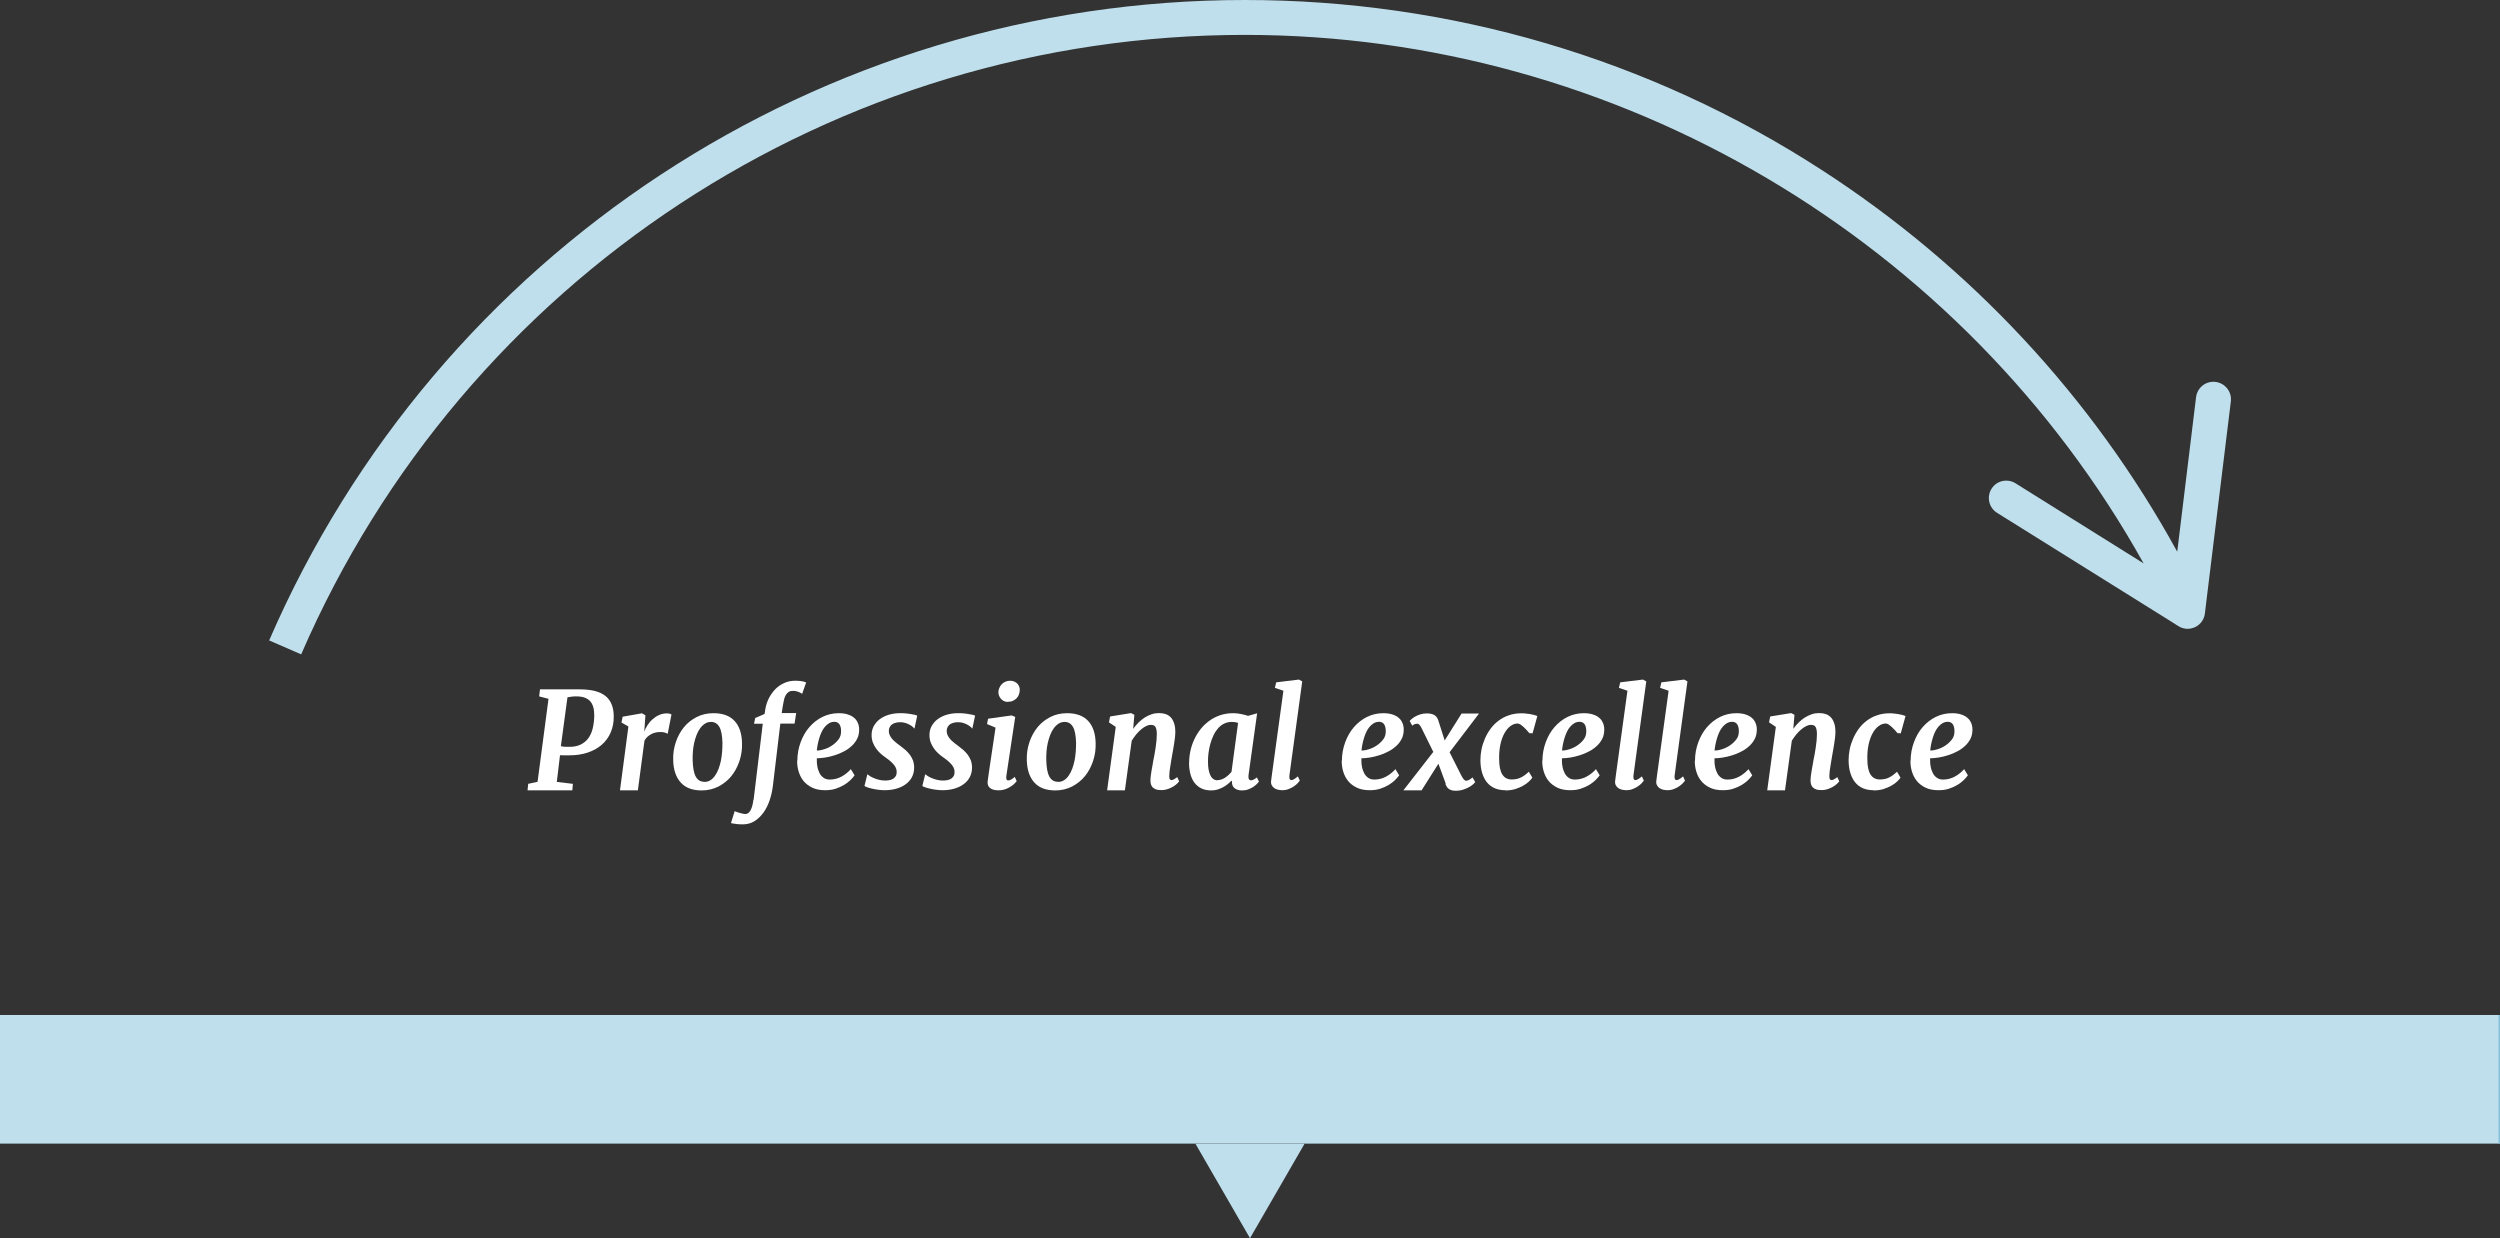 <svg xmlns="http://www.w3.org/2000/svg" id="Layer_1" viewBox="0 0 235 116.39"><rect x="0" y="0" width="235" height="116.39" fill="#333333" stroke="none"/><defs><style>.cls-1{fill:#bfdfec;}.cls-1,.cls-2,.cls-3{stroke-width:0px;}.cls-2{fill:#80bed9;}.cls-3{fill:#fff;}</style></defs><path class="cls-3" d="M49.59,74.28l.06-.6.88-.19,1.03-7.8-.88-.23.08-.66h3.72c.55,0,1.03.05,1.43.15.4.1.73.26.99.46.26.21.45.46.58.77.13.3.2.66.21,1.06.02.6-.08,1.13-.28,1.6-.2.47-.49.86-.86,1.18-.37.32-.82.56-1.33.73-.52.17-1.08.25-1.7.25h-.54c-.13,0-.24,0-.34-.01l-.3,2.51,1.51.18-.05.61h-4.2ZM52.73,70.14c.16.04.31.06.45.06h.39c.39,0,.72-.07,1.01-.21s.52-.33.71-.58c.19-.25.33-.56.42-.92s.14-.77.15-1.22c0-.62-.12-1.07-.4-1.37s-.7-.44-1.29-.44c-.12,0-.25,0-.4.02s-.29.04-.43.07l-.62,4.59Z"></path><path class="cls-3" d="M58.28,74.28l.79-5.99-.65-.37.11-.55,1.82-.32.32.19-.11,1.54c.07-.19.16-.39.29-.59.13-.2.28-.39.47-.56s.39-.31.62-.41c.23-.11.48-.16.76-.16.09,0,.17.01.25.03s.13.05.17.07l-.36,1.82s-.12-.07-.24-.11c-.11-.04-.26-.06-.44-.06-.14,0-.28.01-.42.04-.14.03-.28.07-.41.14s-.26.15-.37.25c-.12.1-.22.23-.3.38l-.62,4.67h-1.66Z"></path><path class="cls-3" d="M63.28,71.47c-.02-.59.06-1.15.24-1.69s.43-1,.76-1.41c.33-.41.74-.73,1.21-.97.47-.24,1-.36,1.58-.36.86,0,1.52.24,1.97.72.45.48.69,1.17.71,2.08.02.59-.06,1.15-.24,1.69-.18.54-.43,1.01-.76,1.42-.33.41-.74.73-1.21.98-.48.24-1,.37-1.58.37-.86,0-1.51-.24-1.96-.73-.45-.49-.69-1.18-.72-2.08ZM66.21,73.5c.21,0,.4-.05.57-.16.17-.11.32-.25.44-.44.13-.18.24-.4.33-.64s.16-.5.22-.77c.05-.27.09-.55.11-.83.02-.29.03-.56.03-.83-.02-.69-.11-1.19-.29-1.5-.18-.31-.44-.47-.78-.47-.21,0-.4.05-.57.16-.17.11-.32.25-.45.43-.13.18-.25.39-.34.63-.09.24-.17.49-.23.76s-.1.54-.12.82c-.02.28-.03.55-.02.81.02.69.11,1.2.29,1.53s.45.49.82.49Z"></path><path class="cls-3" d="M70.84,75.18l.86-7.15h-.82l.11-.54.88-.38.07-.45c.06-.37.18-.72.34-1.04.17-.32.37-.6.61-.85.24-.24.52-.43.83-.57.31-.14.65-.21,1.01-.21.17,0,.35,0,.53.03.18.02.36.06.52.13l-.38,1.07s-.08-.06-.14-.09c-.05-.03-.12-.06-.19-.09-.07-.03-.15-.05-.24-.07-.09-.02-.18-.03-.29-.03-.16,0-.3.03-.4.1s-.2.16-.27.28c-.07.12-.13.27-.17.44s-.08.36-.11.56l-.11.71h1.36l-.15.99h-1.34l-.7,5.86c-.06.47-.16.93-.31,1.36-.15.44-.34.82-.58,1.15-.24.33-.52.6-.84.8-.32.2-.69.3-1.1.3-.11,0-.22,0-.33-.01-.11,0-.21-.02-.31-.03-.1-.01-.19-.02-.27-.04-.08-.01-.15-.03-.2-.04l.35-1.12s.07.03.15.06c.08.03.17.06.27.09.1.03.21.06.31.08.11.02.2.04.27.04.2,0,.36-.12.49-.35s.22-.57.27-1Z"></path><path class="cls-3" d="M74.95,71.51c0-.62.11-1.2.31-1.74.2-.54.47-1.02.82-1.42s.76-.73,1.23-.96.98-.35,1.53-.35c.33,0,.62.04.86.12.24.08.44.18.59.32.16.13.27.29.35.48s.12.38.12.6c0,.32-.05.61-.18.87-.13.26-.3.49-.52.69s-.46.38-.75.52c-.28.15-.57.27-.87.36-.29.09-.59.17-.88.21s-.55.07-.78.07c0,.27,0,.52.05.76.04.24.12.46.21.64s.23.33.39.44c.16.11.35.16.58.16.21,0,.4-.03.59-.08s.36-.12.52-.21c.16-.09.32-.19.46-.31.14-.12.28-.24.4-.38l.35.58c-.09.13-.21.27-.38.44-.16.16-.36.31-.6.46-.23.14-.5.26-.8.36-.3.1-.63.14-.99.14-.47,0-.88-.08-1.21-.24-.33-.16-.61-.37-.82-.63s-.36-.56-.46-.89c-.1-.33-.14-.67-.14-1.02ZM76.78,70.55c.21,0,.45-.04.72-.13.27-.08.52-.21.75-.37.23-.16.43-.35.59-.57.16-.22.23-.48.22-.78,0-.29-.07-.5-.17-.64-.11-.14-.26-.21-.45-.21-.18,0-.35.04-.5.13s-.28.2-.4.34c-.12.14-.22.3-.31.49-.09.19-.16.38-.22.58s-.11.4-.15.6c-.04.2-.06.39-.08.56Z"></path><path class="cls-3" d="M81.26,73.88l.27-1.1c.07.06.16.12.27.19.11.07.24.13.39.19.15.06.3.11.47.15.17.04.35.06.54.06.12,0,.25-.01.38-.03s.25-.06.35-.12c.11-.06.19-.15.26-.25s.1-.25.1-.41c0-.14-.03-.28-.09-.4s-.14-.24-.24-.35c-.1-.11-.22-.22-.35-.33-.14-.11-.28-.22-.44-.33-.13-.09-.27-.2-.41-.33-.15-.13-.28-.28-.4-.45s-.23-.36-.31-.57c-.08-.21-.12-.45-.12-.71,0-.31.07-.58.2-.83.14-.25.32-.47.56-.65s.52-.32.85-.42.69-.15,1.07-.15c.17,0,.34,0,.51.02s.32.03.47.06c.15.02.27.05.38.07.11.03.19.05.25.08l-.26,1.22s-.08-.09-.16-.16c-.07-.07-.17-.13-.29-.2s-.25-.12-.4-.17-.31-.07-.49-.07c-.13,0-.26.01-.38.04s-.24.07-.34.13c-.1.06-.18.14-.24.24-.06.1-.1.21-.11.36,0,.14.01.27.06.39.05.12.12.24.21.36s.21.23.34.34c.13.11.28.23.45.35.17.13.33.26.49.39.16.14.3.29.42.45s.22.34.3.54c.07.2.11.43.11.68,0,.36-.08.66-.23.93s-.35.48-.61.66c-.25.18-.55.31-.88.4-.33.09-.68.13-1.04.13-.2,0-.39-.01-.6-.04-.2-.02-.39-.06-.57-.1-.18-.04-.33-.08-.47-.13-.13-.05-.23-.09-.29-.14Z"></path><path class="cls-3" d="M86.7,73.88l.27-1.1c.07.06.16.12.27.19.11.07.24.13.39.19.15.06.3.11.47.15.17.04.35.06.54.06.12,0,.25-.01.38-.03s.25-.06.35-.12c.11-.06.19-.15.26-.25s.1-.25.1-.41c0-.14-.03-.28-.09-.4s-.14-.24-.24-.35c-.1-.11-.22-.22-.35-.33-.14-.11-.28-.22-.44-.33-.13-.09-.27-.2-.41-.33-.15-.13-.28-.28-.4-.45s-.23-.36-.31-.57c-.08-.21-.12-.45-.12-.71,0-.31.07-.58.2-.83.14-.25.32-.47.56-.65s.52-.32.85-.42.69-.15,1.07-.15c.17,0,.34,0,.51.02s.32.03.47.06c.15.02.27.05.38.07.11.03.19.05.25.08l-.26,1.22s-.08-.09-.16-.16c-.07-.07-.17-.13-.29-.2s-.25-.12-.4-.17-.31-.07-.49-.07c-.13,0-.26.01-.38.04s-.24.07-.34.13c-.1.06-.18.14-.24.24-.06.1-.1.21-.11.36,0,.14.01.27.06.39.05.12.12.24.21.36s.21.23.34.34c.13.11.28.23.45.35.17.13.33.26.49.39.16.14.3.29.42.45s.22.34.3.54c.07.2.11.43.11.68,0,.36-.08.66-.23.93s-.35.48-.61.66c-.25.18-.55.31-.88.4-.33.09-.68.13-1.04.13-.2,0-.39-.01-.6-.04-.2-.02-.39-.06-.57-.1-.18-.04-.33-.08-.47-.13-.13-.05-.23-.09-.29-.14Z"></path><path class="cls-3" d="M92.84,73.44c.03-.24.07-.53.12-.87s.11-.72.17-1.15c.06-.43.13-.89.21-1.4.07-.51.15-1.05.24-1.62l-.8-.34.1-.5,2.22-.31.33.14-.83,5.52c-.05.3.01.45.18.45.07,0,.15-.02.24-.07.09-.05.22-.13.37-.26l.18.4s-.1.11-.19.21-.21.19-.36.29c-.15.09-.31.18-.51.25-.19.07-.41.11-.64.11-.36,0-.63-.07-.81-.22-.18-.14-.25-.35-.22-.63ZM94.73,65.98c-.12,0-.23-.02-.34-.07s-.2-.12-.28-.2-.14-.18-.19-.29c-.05-.11-.07-.22-.07-.34,0-.15.03-.29.09-.42.06-.13.13-.25.23-.35s.21-.18.34-.23c.13-.06.27-.09.43-.09.15,0,.27.02.39.07.11.05.21.11.29.19.08.08.14.17.18.28.04.1.06.21.06.32,0,.15-.03.29-.08.43-.05.14-.12.26-.22.36-.1.1-.22.18-.35.24s-.3.09-.48.09Z"></path><path class="cls-3" d="M96.52,71.47c-.02-.59.06-1.15.24-1.69s.43-1,.76-1.41c.33-.41.74-.73,1.21-.97.47-.24,1-.36,1.58-.36.86,0,1.52.24,1.97.72.45.48.69,1.17.71,2.08.02.59-.06,1.15-.24,1.69-.18.54-.43,1.01-.76,1.42-.33.41-.74.73-1.21.98-.48.24-1,.37-1.58.37-.86,0-1.51-.24-1.96-.73-.45-.49-.69-1.18-.72-2.08ZM99.45,73.5c.21,0,.4-.05.57-.16.17-.11.32-.25.44-.44.13-.18.24-.4.33-.64s.16-.5.22-.77c.05-.27.09-.55.11-.83.02-.29.03-.56.03-.83-.02-.69-.11-1.19-.29-1.5-.18-.31-.44-.47-.78-.47-.21,0-.4.05-.57.16-.17.11-.32.25-.45.43-.13.18-.25.39-.34.63-.09.24-.17.49-.23.76s-.1.54-.12.82c-.02.28-.03.55-.02.81.02.69.11,1.2.29,1.53s.45.49.82.49Z"></path><path class="cls-3" d="M104.07,74.28l.81-5.95-.64-.43.11-.55,1.97-.32.31.16-.11,1.32c.15-.21.32-.41.5-.59s.38-.34.58-.47c.21-.13.42-.23.65-.31.23-.08.46-.11.69-.11s.44.03.62.09c.19.06.35.17.49.31.14.14.24.34.32.57s.11.53.11.87c0,.12-.01.27-.03.44-.02.18-.05.37-.08.57s-.06.4-.1.61-.07.39-.1.56c-.02.16-.05.32-.08.48-.03.17-.06.33-.08.5s-.05.32-.07.47c-.02.15-.03.3-.03.43,0,.15.01.25.05.31.04.06.08.09.15.09s.13-.02.21-.06c.08-.04.19-.11.34-.22l.18.4s-.09.11-.18.2c-.09.09-.21.18-.35.27-.14.09-.31.17-.5.24s-.4.11-.63.11c-.21,0-.39-.02-.52-.07-.14-.05-.24-.12-.32-.2-.08-.08-.13-.19-.16-.3-.03-.11-.04-.24-.04-.37,0-.11.02-.24.03-.39.02-.15.04-.31.07-.47.03-.17.06-.34.09-.51s.06-.35.09-.52c.04-.17.07-.36.11-.56.04-.2.07-.41.1-.62.03-.21.06-.42.08-.63.02-.21.03-.41.03-.59s-.01-.35-.04-.47-.06-.21-.11-.27c-.05-.06-.11-.11-.18-.13-.07-.02-.16-.03-.25-.03-.14,0-.28.04-.44.12s-.31.18-.47.32c-.16.13-.31.29-.46.47-.15.18-.28.38-.41.58l-.64,4.66h-1.66Z"></path><path class="cls-3" d="M111.78,71.67c0-.36.04-.72.12-1.09.08-.37.2-.73.36-1.07.16-.34.35-.66.59-.96.23-.3.51-.56.82-.79s.65-.4,1.03-.53c.38-.13.8-.19,1.25-.19.23,0,.47.03.72.08s.47.11.65.17l.85-.24-.81,5.83c-.02.17,0,.29.04.36.05.07.11.11.18.11.06,0,.13-.02.22-.05.09-.04.2-.11.35-.22l.19.39s-.09.12-.18.21c-.09.09-.21.19-.34.28-.14.09-.3.17-.48.24-.18.07-.38.1-.59.1-.29,0-.52-.07-.7-.21s-.26-.35-.24-.63l-.05-.08c-.11.12-.23.23-.37.34-.14.11-.28.21-.44.29s-.33.15-.51.21c-.18.05-.38.08-.58.08-.37,0-.69-.07-.95-.2s-.48-.32-.65-.55c-.17-.24-.29-.51-.37-.83-.08-.32-.12-.66-.12-1.02ZM114.45,73.33c.12,0,.24-.02.36-.06.12-.04.24-.1.35-.17.11-.07.22-.16.32-.25.1-.09.19-.19.28-.29l.62-4.61c-.09-.03-.19-.05-.29-.07-.1-.01-.21-.02-.31-.02-.27,0-.51.06-.73.17s-.41.26-.57.45-.31.41-.42.66c-.12.25-.21.51-.29.79s-.13.56-.17.85c-.04.29-.05.56-.05.83,0,.55.08.98.23,1.28.15.31.38.46.68.46Z"></path><path class="cls-3" d="M119.49,73.44c0-.07,0-.15.02-.24s.02-.17.03-.24l1.1-8.03-.8-.27.12-.52,2.14-.26.31.17-1.2,8.8c-.02.15-.02.26.01.35.03.08.08.13.17.13.06,0,.14-.02.22-.07.09-.04.22-.14.39-.28l.18.4s-.09.12-.18.22c-.09.1-.21.2-.35.3s-.31.19-.49.26c-.19.08-.39.12-.62.12-.15,0-.29-.02-.42-.05-.13-.03-.24-.08-.34-.15-.1-.07-.17-.15-.23-.26-.06-.11-.08-.24-.08-.39Z"></path><path class="cls-3" d="M126.14,71.51c0-.62.11-1.2.31-1.74.2-.54.47-1.02.82-1.42s.76-.73,1.23-.96.98-.35,1.53-.35c.33,0,.62.04.86.12.24.08.44.18.59.32.16.13.27.29.35.48s.12.38.12.6c0,.32-.05.61-.18.87-.13.26-.3.49-.52.69s-.46.38-.75.52c-.28.15-.57.27-.87.36-.29.09-.59.17-.88.21s-.55.07-.78.07c0,.27,0,.52.05.76.04.24.12.46.21.64s.23.33.39.44c.16.11.35.16.58.16.21,0,.4-.03.59-.08s.36-.12.52-.21c.16-.09.32-.19.46-.31.14-.12.28-.24.4-.38l.35.58c-.09.13-.21.27-.38.44-.16.16-.36.31-.6.46-.23.14-.5.26-.8.36-.3.1-.63.14-.99.14-.47,0-.88-.08-1.21-.24-.33-.16-.61-.37-.82-.63s-.36-.56-.46-.89c-.1-.33-.14-.67-.14-1.02ZM127.98,70.55c.21,0,.45-.04.72-.13.27-.08.52-.21.75-.37.23-.16.43-.35.59-.57.16-.22.23-.48.22-.78,0-.29-.07-.5-.17-.64-.11-.14-.26-.21-.45-.21-.18,0-.35.04-.5.13s-.28.2-.4.34c-.12.14-.22.3-.31.49-.09.19-.16.38-.22.58s-.11.4-.15.6c-.04.2-.06.39-.08.56Z"></path><path class="cls-3" d="M135.9,73.66l-.69-1.87-1.58,2.5h-1.71l2.81-3.61-1.09-2.21c-.06-.12-.12-.22-.19-.31-.07-.09-.15-.13-.23-.13-.1,0-.19.02-.26.05-.07.03-.14.08-.21.13l-.24-.44s.08-.1.17-.17c.09-.08.2-.16.34-.24s.3-.15.49-.21c.19-.06.39-.09.62-.09.31,0,.55.06.72.17s.28.27.35.49l.6,1.88,1.59-2.53h1.64l-2.77,3.64,1.06,2.1c.03.06.06.12.1.19.04.07.08.13.12.19.04.06.09.1.13.14.05.04.09.06.13.06.06,0,.14-.02.23-.05.09-.04.22-.12.39-.26l.25.44s-.08.1-.18.19c-.1.09-.22.18-.38.27s-.34.17-.55.24c-.21.07-.45.11-.7.11-.15,0-.28-.01-.39-.04-.11-.03-.2-.07-.28-.13-.08-.06-.14-.12-.19-.2-.05-.08-.09-.16-.13-.26Z"></path><path class="cls-3" d="M141.49,74.28c-.36,0-.68-.06-.97-.18-.29-.12-.53-.3-.73-.54s-.35-.53-.46-.88c-.11-.35-.17-.76-.17-1.21,0-.33.03-.67.1-1.02.07-.35.18-.69.32-1.01.14-.33.32-.64.53-.93s.46-.54.75-.76c.29-.22.61-.39.97-.51.36-.13.76-.19,1.19-.19.12,0,.25,0,.38.02s.27.03.4.05.26.05.38.08.23.07.33.11l-.45,1.63s-.02,0-.05-.01c-.03,0-.07,0-.1-.01-.04,0-.07,0-.1,0s-.05,0-.05,0c-.08-.09-.17-.19-.26-.3-.1-.1-.19-.2-.29-.29-.1-.09-.2-.17-.29-.23-.1-.06-.19-.09-.27-.09-.23,0-.45.08-.67.24-.21.16-.4.38-.56.67-.16.29-.29.64-.38,1.05s-.13.88-.12,1.39c0,.67.11,1.16.31,1.46.2.3.49.45.86.45.18,0,.34-.02.49-.05.15-.03.28-.08.41-.15.13-.06.25-.14.37-.23s.23-.19.35-.3l.33.56c-.08.12-.19.24-.34.38s-.33.27-.55.39-.46.22-.74.31c-.28.08-.58.12-.92.12Z"></path><path class="cls-3" d="M144.99,71.51c0-.62.11-1.2.31-1.74.2-.54.47-1.02.82-1.42s.76-.73,1.23-.96.98-.35,1.53-.35c.33,0,.62.04.86.12.24.08.44.18.59.32.16.13.27.29.35.48s.12.38.12.6c0,.32-.05.61-.18.87-.13.26-.3.49-.52.69s-.46.38-.75.52c-.28.15-.57.27-.87.36-.29.09-.59.17-.88.21s-.55.07-.78.07c0,.27,0,.52.05.76.04.24.12.46.21.64s.23.33.39.44c.16.11.35.16.58.16.21,0,.4-.03.59-.08s.36-.12.52-.21c.16-.09.32-.19.46-.31.14-.12.28-.24.4-.38l.35.58c-.09.13-.21.27-.38.44-.16.16-.36.31-.6.46-.23.14-.5.26-.8.36-.3.1-.63.14-.99.14-.47,0-.88-.08-1.21-.24-.33-.16-.61-.37-.82-.63s-.36-.56-.46-.89c-.1-.33-.14-.67-.14-1.02ZM146.83,70.55c.21,0,.45-.04.72-.13.27-.08.52-.21.75-.37.23-.16.43-.35.59-.57.16-.22.23-.48.22-.78,0-.29-.07-.5-.17-.64-.11-.14-.26-.21-.45-.21-.18,0-.35.04-.5.13s-.28.2-.4.34c-.12.14-.22.3-.31.49-.09.19-.16.38-.22.58s-.11.4-.15.6c-.04.2-.06.39-.08.56Z"></path><path class="cls-3" d="M151.83,73.44c0-.07,0-.15.02-.24s.02-.17.03-.24l1.1-8.03-.8-.27.12-.52,2.14-.26.31.17-1.2,8.8c-.02.15-.02.26.01.35.03.08.08.13.17.13.06,0,.14-.02.22-.07.09-.04.22-.14.39-.28l.18.4s-.09.12-.18.22c-.09.1-.21.2-.35.3s-.31.19-.49.26c-.19.08-.39.12-.62.12-.15,0-.29-.02-.42-.05-.13-.03-.24-.08-.34-.15-.1-.07-.17-.15-.23-.26-.06-.11-.08-.24-.08-.39Z"></path><path class="cls-3" d="M155.7,73.44c0-.07,0-.15.02-.24s.02-.17.03-.24l1.1-8.03-.8-.27.12-.52,2.14-.26.31.17-1.2,8.8c-.02.15-.02.26.01.35.03.08.08.13.17.13.06,0,.14-.02.22-.07.09-.04.22-.14.39-.28l.18.4s-.09.12-.18.22c-.09.1-.21.2-.35.3s-.31.19-.49.26c-.19.08-.39.12-.62.12-.15,0-.29-.02-.42-.05-.13-.03-.24-.08-.34-.15-.1-.07-.17-.15-.23-.26-.06-.11-.08-.24-.08-.39Z"></path><path class="cls-3" d="M159.33,71.51c0-.62.11-1.2.31-1.74.2-.54.47-1.02.82-1.42s.76-.73,1.23-.96.98-.35,1.53-.35c.33,0,.62.04.86.12.24.08.44.18.59.32.16.13.27.29.35.48s.12.38.12.6c0,.32-.05.61-.18.87-.13.26-.3.49-.52.69s-.46.38-.75.52c-.28.15-.57.27-.87.36-.29.09-.59.17-.88.21s-.55.07-.78.07c0,.27,0,.52.05.76.04.24.12.46.21.64s.23.33.39.44c.16.11.35.16.58.16.21,0,.4-.03.59-.08s.36-.12.52-.21c.16-.09.32-.19.46-.31.14-.12.28-.24.4-.38l.35.58c-.09.13-.21.27-.38.44-.16.16-.36.31-.6.46-.23.14-.5.26-.8.36-.3.1-.63.14-.99.14-.47,0-.88-.08-1.21-.24-.33-.16-.61-.37-.82-.63s-.36-.56-.46-.89c-.1-.33-.14-.67-.14-1.02ZM161.17,70.55c.21,0,.45-.04.72-.13.27-.08.52-.21.75-.37.23-.16.43-.35.59-.57.16-.22.23-.48.22-.78,0-.29-.07-.5-.17-.64-.11-.14-.26-.21-.45-.21-.18,0-.35.04-.5.13s-.28.2-.4.34c-.12.14-.22.3-.31.49-.09.19-.16.38-.22.58s-.11.4-.15.6c-.04.2-.06.39-.08.56Z"></path><path class="cls-3" d="M166.12,74.28l.81-5.95-.64-.43.11-.55,1.97-.32.31.16-.11,1.32c.15-.21.32-.41.5-.59s.38-.34.58-.47c.21-.13.42-.23.65-.31.23-.08.46-.11.69-.11s.44.03.62.09c.19.06.35.17.49.31.14.14.24.34.32.57s.11.53.11.87c0,.12-.01.27-.03.44-.02.18-.05.37-.08.57s-.06.4-.1.61-.07.39-.1.56c-.02.16-.05.32-.08.48-.03.17-.06.33-.08.5s-.05.32-.07.47c-.02.15-.03.3-.03.43,0,.15.01.25.05.31.04.06.08.09.15.09s.13-.02.21-.06c.08-.04.19-.11.34-.22l.18.4s-.09.11-.18.2c-.09.09-.21.18-.35.27-.14.09-.31.17-.5.24s-.4.11-.63.11c-.21,0-.39-.02-.52-.07-.14-.05-.24-.12-.32-.2-.08-.08-.13-.19-.16-.3-.03-.11-.04-.24-.04-.37,0-.11.02-.24.03-.39.02-.15.04-.31.07-.47.03-.17.06-.34.09-.51s.06-.35.09-.52c.04-.17.07-.36.11-.56.04-.2.07-.41.1-.62.03-.21.06-.42.08-.63.02-.21.03-.41.03-.59s-.01-.35-.04-.47-.06-.21-.11-.27c-.05-.06-.11-.11-.18-.13-.07-.02-.16-.03-.25-.03-.14,0-.28.04-.44.12s-.31.18-.47.32c-.16.13-.31.29-.46.47-.15.18-.28.38-.41.58l-.64,4.66h-1.66Z"></path><path class="cls-3" d="M176.1,74.28c-.36,0-.68-.06-.97-.18-.29-.12-.53-.3-.73-.54s-.35-.53-.46-.88c-.11-.35-.17-.76-.17-1.21,0-.33.03-.67.1-1.02.07-.35.18-.69.32-1.01.14-.33.32-.64.53-.93s.46-.54.75-.76c.29-.22.61-.39.97-.51.36-.13.76-.19,1.19-.19.12,0,.25,0,.38.02s.27.03.4.05.26.05.38.08.23.07.33.11l-.45,1.63s-.02,0-.05-.01c-.03,0-.07,0-.1-.01-.04,0-.07,0-.1,0s-.05,0-.05,0c-.08-.09-.17-.19-.26-.3-.1-.1-.19-.2-.29-.29-.1-.09-.2-.17-.29-.23-.1-.06-.19-.09-.27-.09-.23,0-.45.08-.67.24-.21.16-.4.38-.56.67-.16.29-.29.64-.38,1.05s-.13.88-.12,1.39c0,.67.11,1.16.31,1.46.2.3.49.45.86.45.18,0,.34-.02.49-.05.15-.03.28-.08.41-.15.13-.06.25-.14.37-.23s.23-.19.35-.3l.33.56c-.08.12-.19.24-.34.38s-.33.27-.55.39-.46.22-.74.31c-.28.08-.58.12-.92.12Z"></path><path class="cls-3" d="M179.6,71.51c0-.62.11-1.2.31-1.74.2-.54.47-1.02.82-1.42s.76-.73,1.23-.96.98-.35,1.53-.35c.33,0,.62.04.86.12.24.08.44.18.59.32.16.13.27.29.35.48s.12.38.12.6c0,.32-.05.61-.18.87-.13.26-.3.49-.52.69s-.46.38-.75.52c-.28.15-.57.27-.87.36-.29.09-.59.17-.88.21s-.55.07-.78.07c0,.27,0,.52.05.76.04.24.12.46.21.64s.23.33.39.44c.16.11.35.16.58.16.21,0,.4-.03.59-.08s.36-.12.52-.21c.16-.09.32-.19.46-.31.14-.12.28-.24.4-.38l.35.58c-.09.13-.21.27-.38.44-.16.16-.36.31-.6.46-.23.14-.5.26-.8.36-.3.1-.63.14-.99.14-.47,0-.88-.08-1.21-.24-.33-.16-.61-.37-.82-.63s-.36-.56-.46-.89c-.1-.33-.14-.67-.14-1.02ZM181.44,70.55c.21,0,.45-.04.72-.13.27-.08.52-.21.75-.37.23-.16.43-.35.59-.57.16-.22.23-.48.22-.78,0-.29-.07-.5-.17-.64-.11-.14-.26-.21-.45-.21-.18,0-.35.04-.5.13s-.28.2-.4.34c-.12.14-.22.3-.31.49-.09.19-.16.38-.22.58s-.11.4-.15.6c-.04.2-.06.39-.08.56Z"></path><rect class="cls-1" y="95.41" width="235" height="12.09"></rect><polygon class="cls-1" points="112.37 107.51 117.5 116.39 122.63 107.51 112.37 107.51"></polygon><path class="cls-1" d="M117.02,3.28c35.06,0,67.55,19.31,84.48,49.68l-12.04-7.53c-.77-.48-1.79-.25-2.26.52-.48.77-.24,1.78.53,2.26l16.72,10.44.02.02.29.18c.26.17.57.26.87.26.24,0,.48-.06.71-.16.51-.24.85-.72.92-1.28l.04-.32.03-.27,2.37-19.35c.11-.89-.53-1.72-1.44-1.83-.9-.11-1.72.53-1.83,1.44l-1.77,14.52c-7.97-14.53-19.45-26.86-33.46-35.91C155.06,5.51,136.33,0,117.02,0,77.16,0,41.15,23.64,25.3,60.2l3.01,1.31C43.64,26.14,78.46,3.28,117.02,3.28"></path><rect class="cls-2" x="234.87" y="95.41" width="235" height="12.09"></rect></svg>